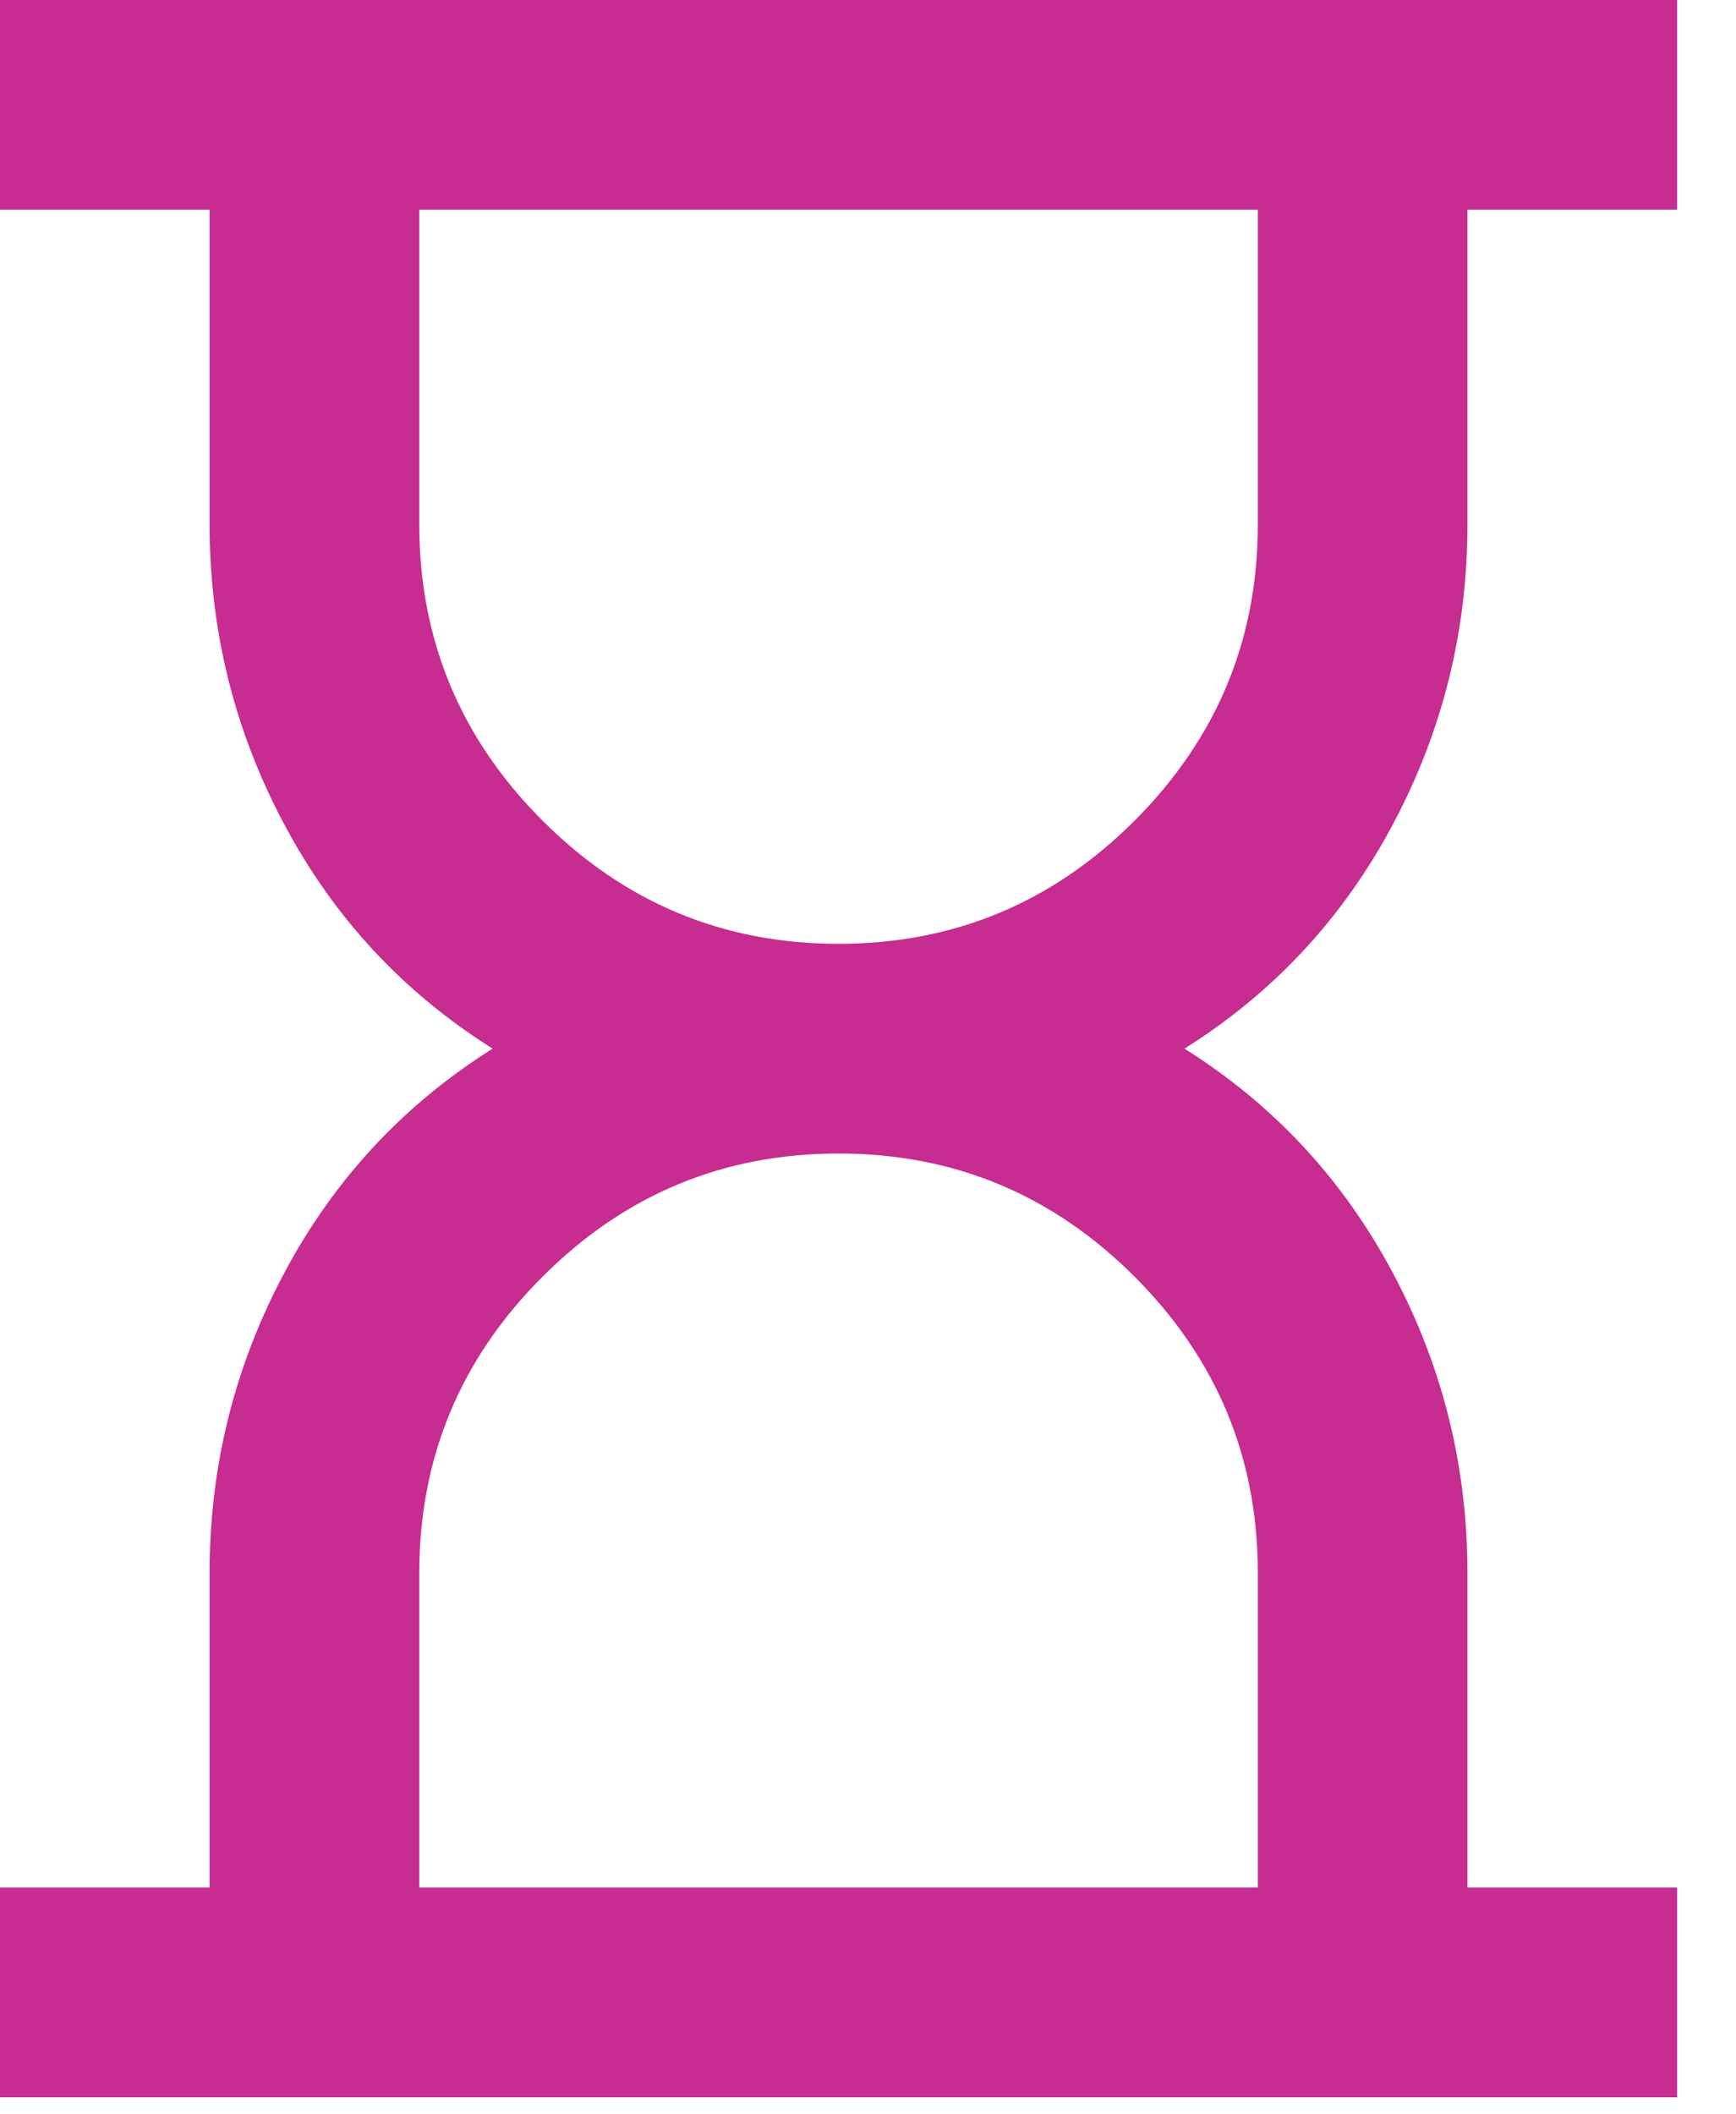 <svg width="23" height="28" viewBox="0 0 23 28" fill="none" xmlns="http://www.w3.org/2000/svg">
<path d="M5.555 24.997H16.665V20.831C16.665 19.304 16.121 17.996 15.033 16.908C13.945 15.82 12.638 15.276 11.11 15.276C9.582 15.276 8.275 15.82 7.187 16.908C6.099 17.996 5.555 19.304 5.555 20.831V24.997ZM11.11 12.499C12.638 12.499 13.945 11.955 15.033 10.867C16.121 9.779 16.665 8.471 16.665 6.944V2.777H5.555V6.944C5.555 8.471 6.099 9.779 7.187 10.867C8.275 11.955 9.582 12.499 11.11 12.499ZM0 27.775V24.997H2.777V20.831C2.777 19.419 3.107 18.094 3.767 16.856C4.427 15.618 5.347 14.628 6.527 13.887C5.347 13.147 4.427 12.157 3.767 10.919C3.107 9.681 2.777 8.356 2.777 6.944V2.777H0V0H22.22V2.777H19.442V6.944C19.442 8.356 19.113 9.681 18.453 10.919C17.793 12.157 16.873 13.147 15.693 13.887C16.873 14.628 17.793 15.618 18.453 16.856C19.113 18.094 19.442 19.419 19.442 20.831V24.997H22.22V27.775H0Z" fill="#C72C91"/>
</svg>
